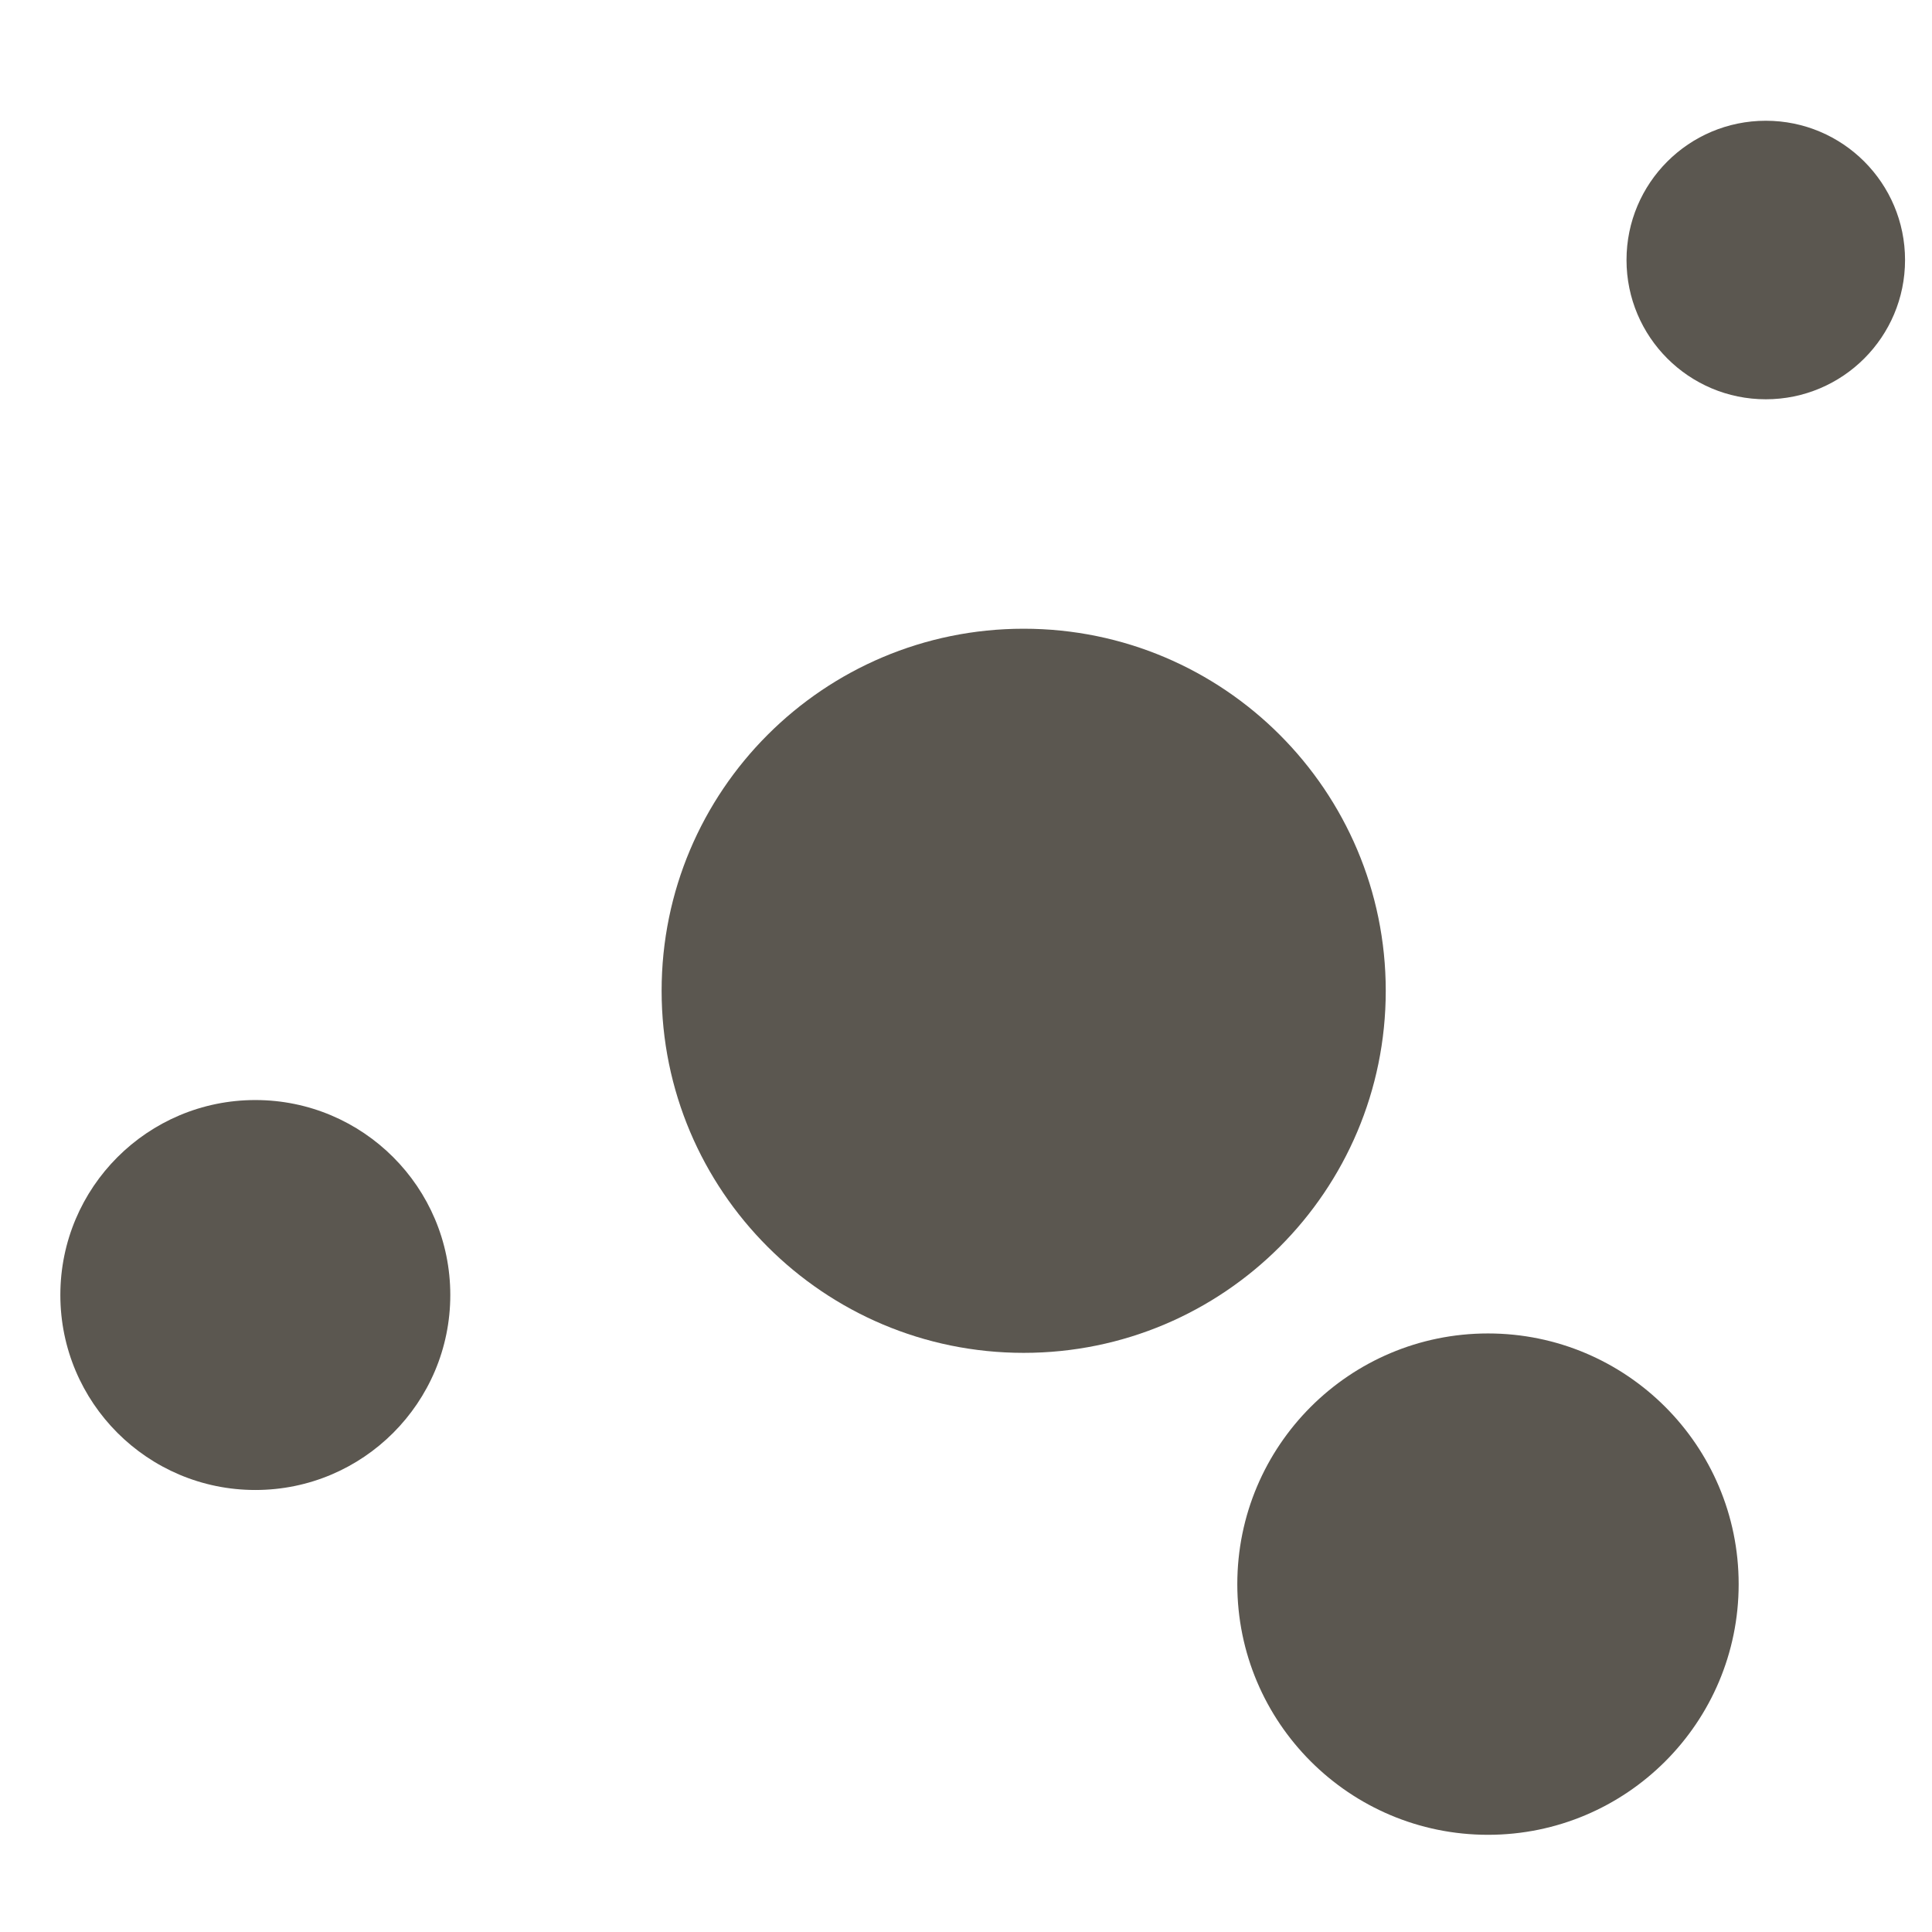 <svg width="42" height="42" viewBox="0 0 42 42" fill="none" xmlns="http://www.w3.org/2000/svg">
<g id="icons">
<g id="Group 427320970">
<path id="Vector" d="M22.254 29.41C26.601 29.41 30.125 25.886 30.125 21.539C30.125 17.192 26.601 13.668 22.254 13.668C17.907 13.668 14.383 17.192 14.383 21.539C14.383 25.886 17.907 29.41 22.254 29.41Z" fill="#5B5750"/>
<path id="Vector_2" d="M38.387 8.68C40.059 8.68 41.414 7.324 41.414 5.652C41.414 3.98 40.059 2.625 38.387 2.625C36.715 2.625 35.359 3.98 35.359 5.652C35.359 7.324 36.715 8.68 38.387 8.68Z" fill="#5B5750"/>
<path id="Vector_3" d="M32.348 39.887C35.357 39.887 37.797 37.447 37.797 34.438C37.797 31.428 35.357 28.988 32.348 28.988C29.338 28.988 26.898 31.428 26.898 34.438C26.898 37.447 29.338 39.887 32.348 39.887Z" fill="#5B5750"/>
<path id="Vector_4" d="M5.551 32.391C7.892 32.391 9.789 30.493 9.789 28.152C9.789 25.812 7.892 23.914 5.551 23.914C3.21 23.914 1.312 25.812 1.312 28.152C1.312 30.493 3.21 32.391 5.551 32.391Z" fill="#5B5750"/>
</g>
</g>
</svg>
